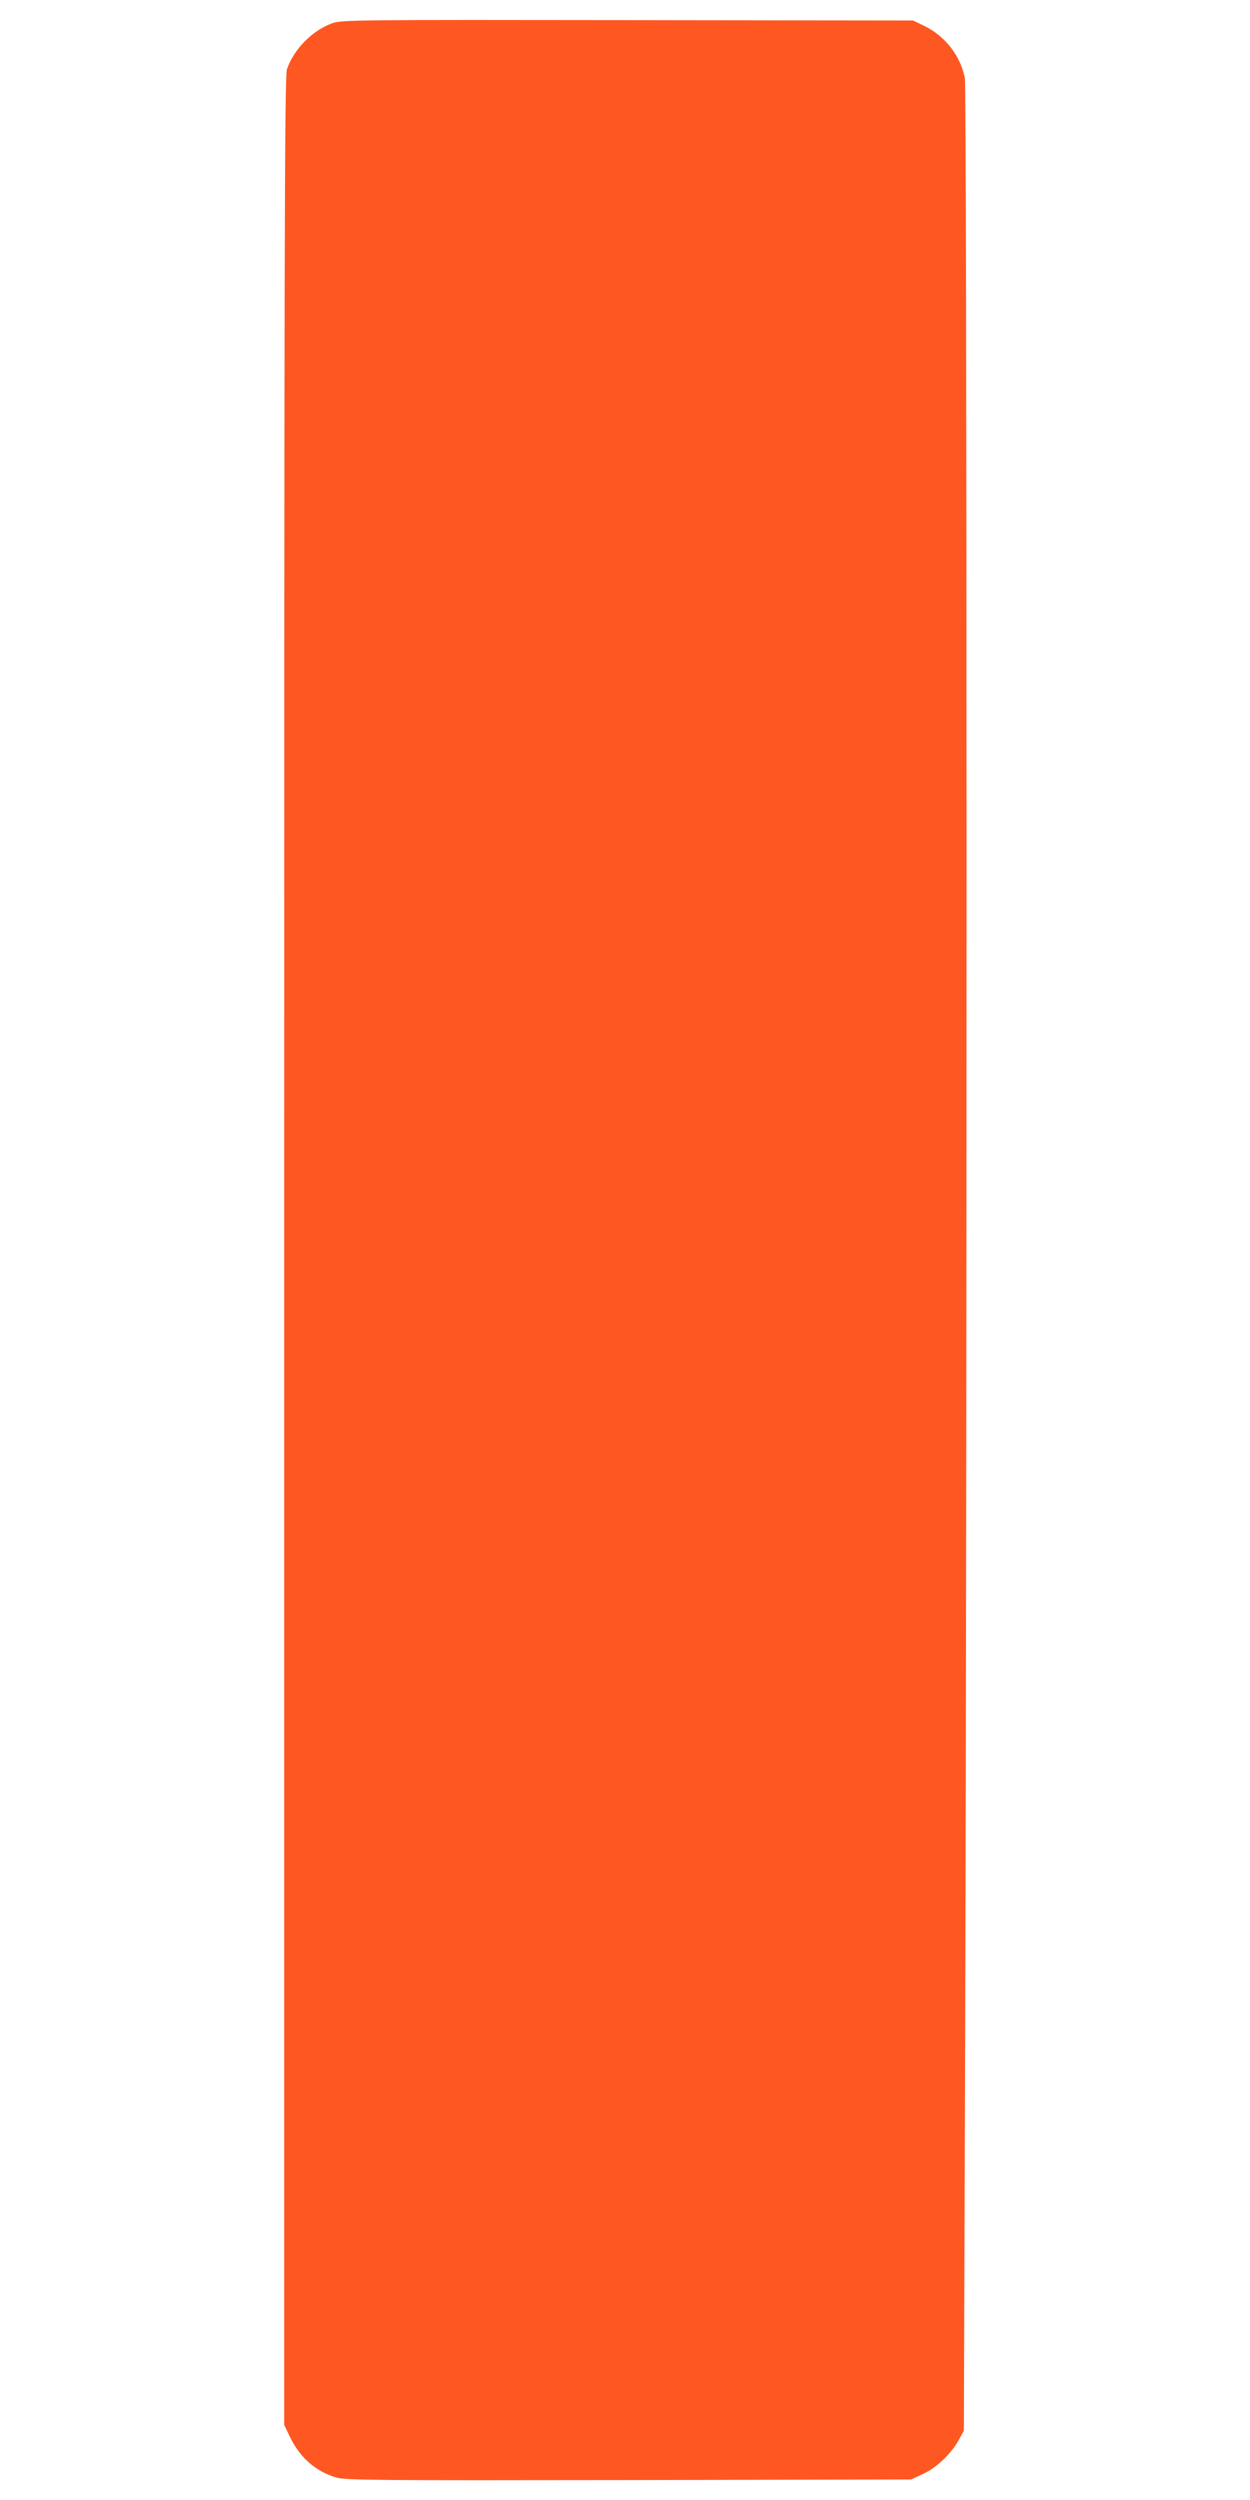 <?xml version="1.0" standalone="no"?>
<!DOCTYPE svg PUBLIC "-//W3C//DTD SVG 20010904//EN"
 "http://www.w3.org/TR/2001/REC-SVG-20010904/DTD/svg10.dtd">
<svg version="1.0" xmlns="http://www.w3.org/2000/svg"
 width="640pt" height="1280pt" viewBox="0 0 640 1280"
 preserveAspectRatio="xMidYMid meet">
<g transform="translate(0,1280) scale(0.1,-0.1)"
fill="#ff5722" stroke="none">
<path d="M1704 12682 c-103 -36 -199 -132 -235 -237 -12 -34 -14 -946 -14
-6050 l0 -6010 31 -65 c51 -104 131 -174 236 -205 48 -14 208 -15 1499 -13
l1444 3 62 29 c70 32 146 106 184 177 l24 44 6 1850 c11 3223 10 10137 -1
10195 -22 113 -99 214 -207 267 l-58 28 -1460 2 c-1372 2 -1463 1 -1511 -15z"/>
</g>
</svg>
